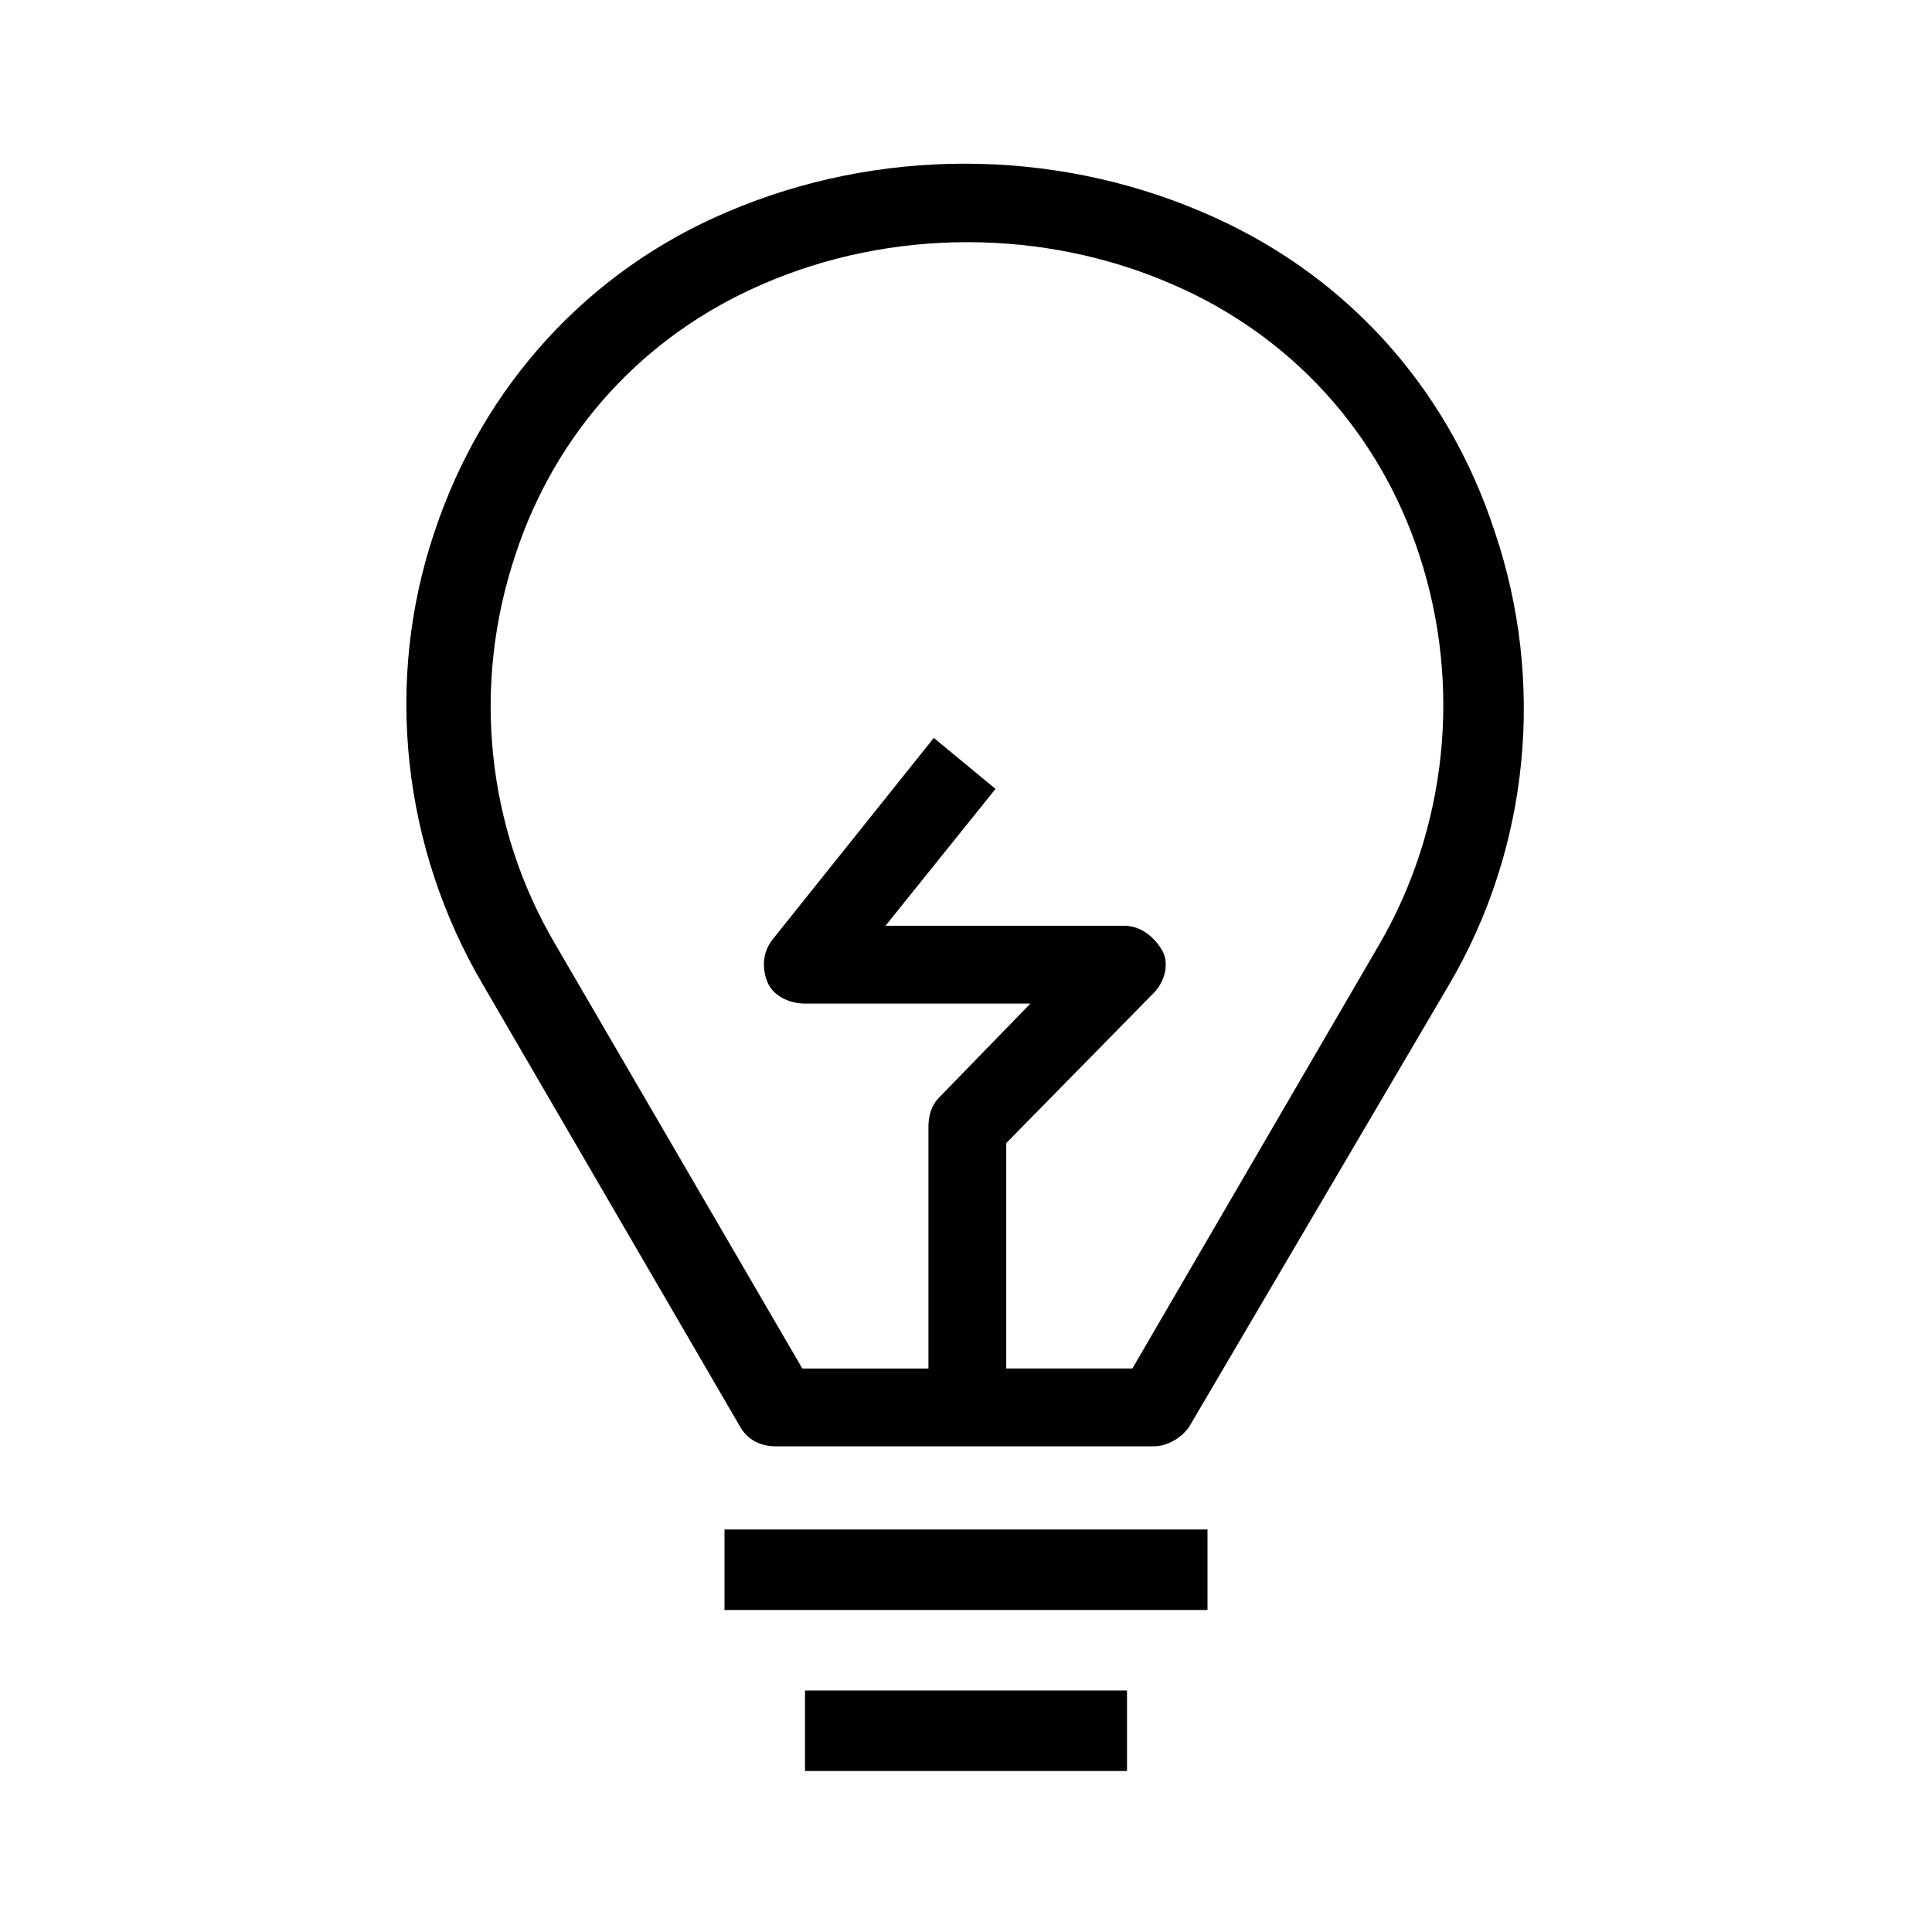<?xml version="1.0" encoding="utf-8"?>
<!-- Generator: Adobe Illustrator 27.7.0, SVG Export Plug-In . SVG Version: 6.00 Build 0)  -->
<svg version="1.1" id="Layer_2_00000046333322589448553120000004541703161717371814_" xmlns="http://www.w3.org/2000/svg" xmlns:xlink="http://www.w3.org/1999/xlink" x="0px" y="0px" viewBox="0 0 72 72" style="enable-background:new 0 0 72 72;" xml:space="preserve">
  <rect x="27" y="57" width="18" height="3" />
  <rect x="30" y="63" width="12" height="3" />
  <path d="M55.7,19.8c-1.8-5.5-5.7-9.7-10.9-11.9c-5.6-2.4-12.1-2.4-17.7,0c-5.2,2.2-9.1,6.5-10.9,11.9c-1.9,5.6-1.2,11.8,1.8,16.9
	l9.6,16.5c0.3,0.5,0.8,0.7,1.3,0.7H43c0.5,0,1-0.3,1.3-0.7L54,36.7C57,31.6,57.6,25.4,55.7,19.8z M51.4,35.2L42.2,51h-4.7v-8.4
	L43,37c0.4-0.4,0.6-1.1,0.3-1.6s-0.8-0.9-1.4-0.9l-8.9,0l4.1-5.1l-2.3-1.9l-6,7.5c-0.4,0.5-0.4,1.1-0.2,1.6s0.8,0.8,1.4,0.8l8.4,0
	L35,40.9c-0.3,0.3-0.4,0.7-0.4,1.1v9h-4.7l-9.2-15.8c-2.6-4.4-3.1-9.7-1.5-14.5c1.5-4.6,4.8-8.2,9.2-10.1c4.8-2.1,10.5-2.1,15.3,0
	l0,0c4.4,1.9,7.7,5.5,9.2,10.1C54.5,25.6,53.9,30.9,51.4,35.2L51.4,35.2z" />
</svg>